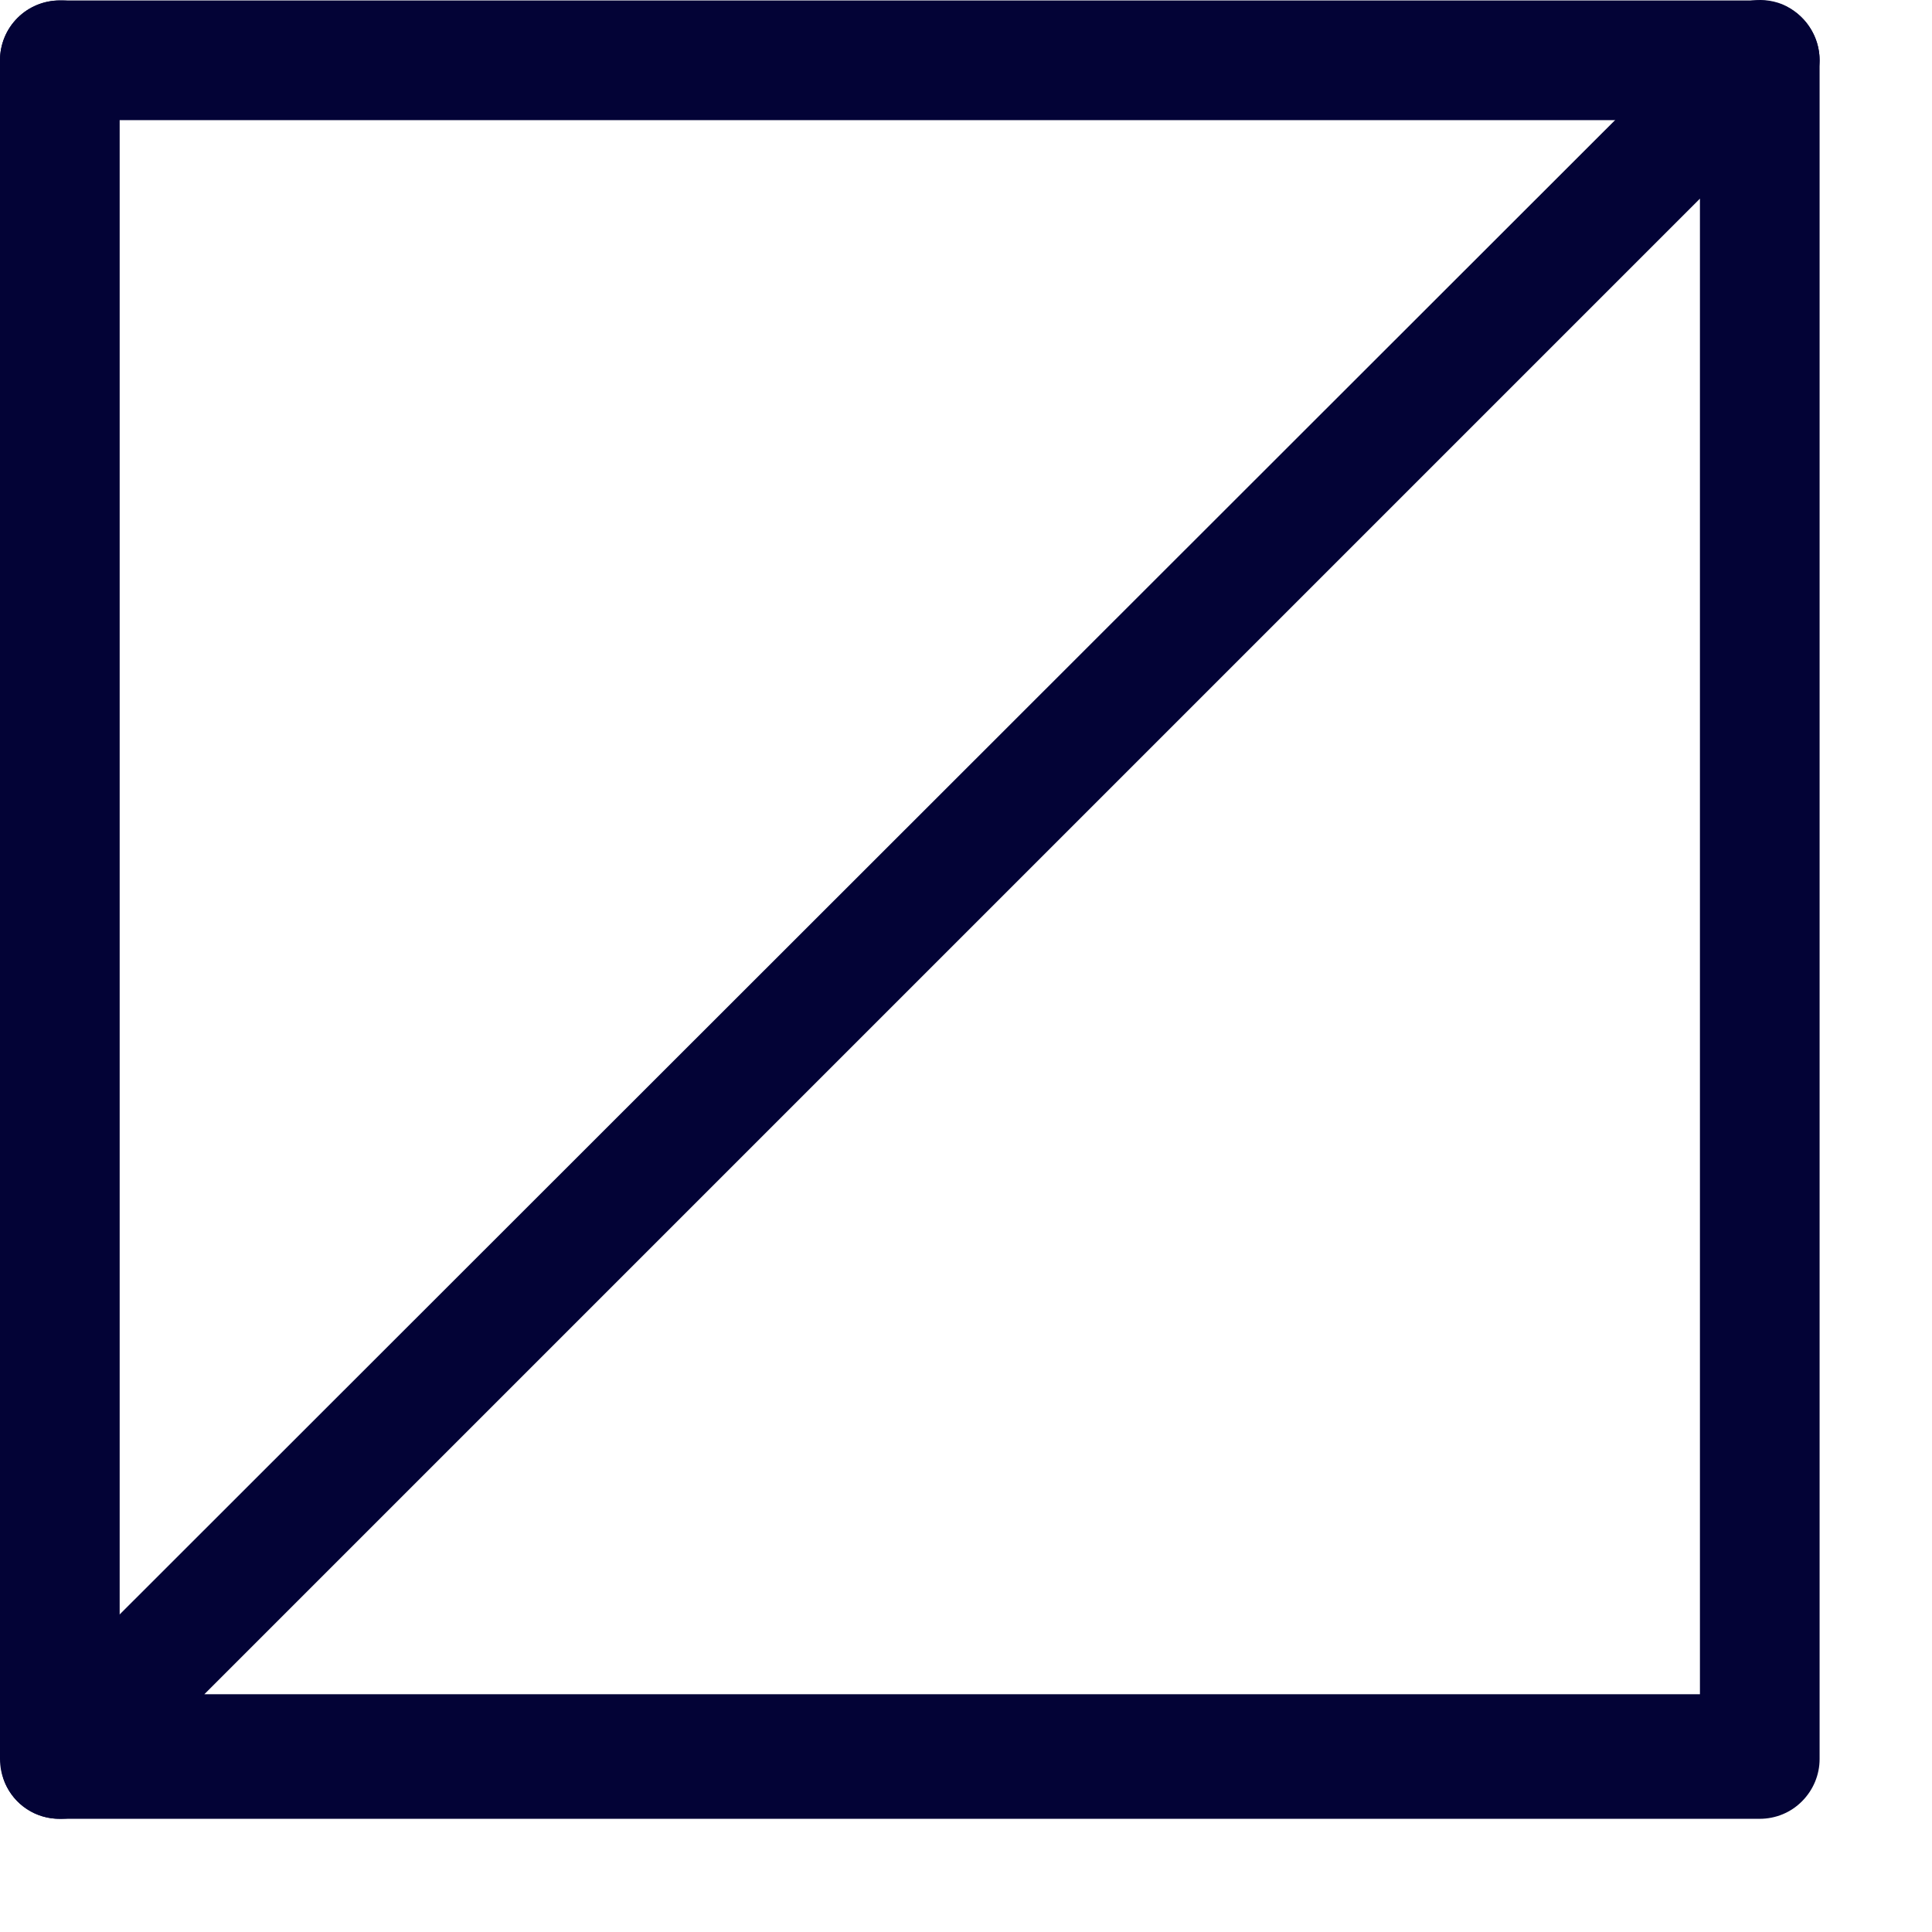 <svg width="17" height="17" viewBox="0 0 17 17" fill="none" xmlns="http://www.w3.org/2000/svg">
<path d="M0.526 16.004C0.387 16.004 0.253 15.948 0.154 15.85C0.055 15.751 0 15.617 0 15.477V0.53C0 0.391 0.055 0.257 0.154 0.158C0.253 0.059 0.387 0.004 0.526 0.004C0.596 0.002 0.665 0.015 0.73 0.041C0.794 0.067 0.853 0.106 0.902 0.155C0.951 0.204 0.99 0.263 1.016 0.327C1.042 0.392 1.054 0.461 1.053 0.53V15.477C1.054 15.547 1.042 15.616 1.016 15.681C0.99 15.745 0.951 15.804 0.902 15.853C0.853 15.902 0.794 15.941 0.73 15.967C0.665 15.993 0.596 16.005 0.526 16.004Z" fill="#030336"/>
<path d="M15.485 1.057H0.526C0.388 1.054 0.255 0.998 0.157 0.899C0.059 0.801 0.003 0.669 0 0.53C0 0.391 0.055 0.257 0.154 0.158C0.253 0.059 0.387 0.004 0.526 0.004L15.485 0.004C15.624 0.004 15.758 0.059 15.857 0.158C15.956 0.257 16.011 0.391 16.011 0.53C16.008 0.669 15.952 0.801 15.854 0.899C15.756 0.998 15.623 1.054 15.485 1.057Z" fill="#030336"/>
<path d="M15.484 16.004L0.526 16.004C0.423 16.005 0.322 15.976 0.236 15.919C0.15 15.863 0.083 15.781 0.043 15.686C0.005 15.589 -0.004 15.483 0.015 15.38C0.034 15.277 0.082 15.182 0.153 15.105L15.111 0.158C15.184 0.084 15.277 0.033 15.378 0.011C15.479 -0.01 15.585 -0.001 15.681 0.037C15.779 0.078 15.862 0.147 15.92 0.234C15.979 0.322 16.011 0.425 16.011 0.53L16.011 15.478C16.011 15.617 15.955 15.751 15.856 15.85C15.758 15.949 15.624 16.004 15.484 16.004ZM1.798 14.908H14.958V1.748L1.798 14.908Z" fill="#030336"/>
</svg>
